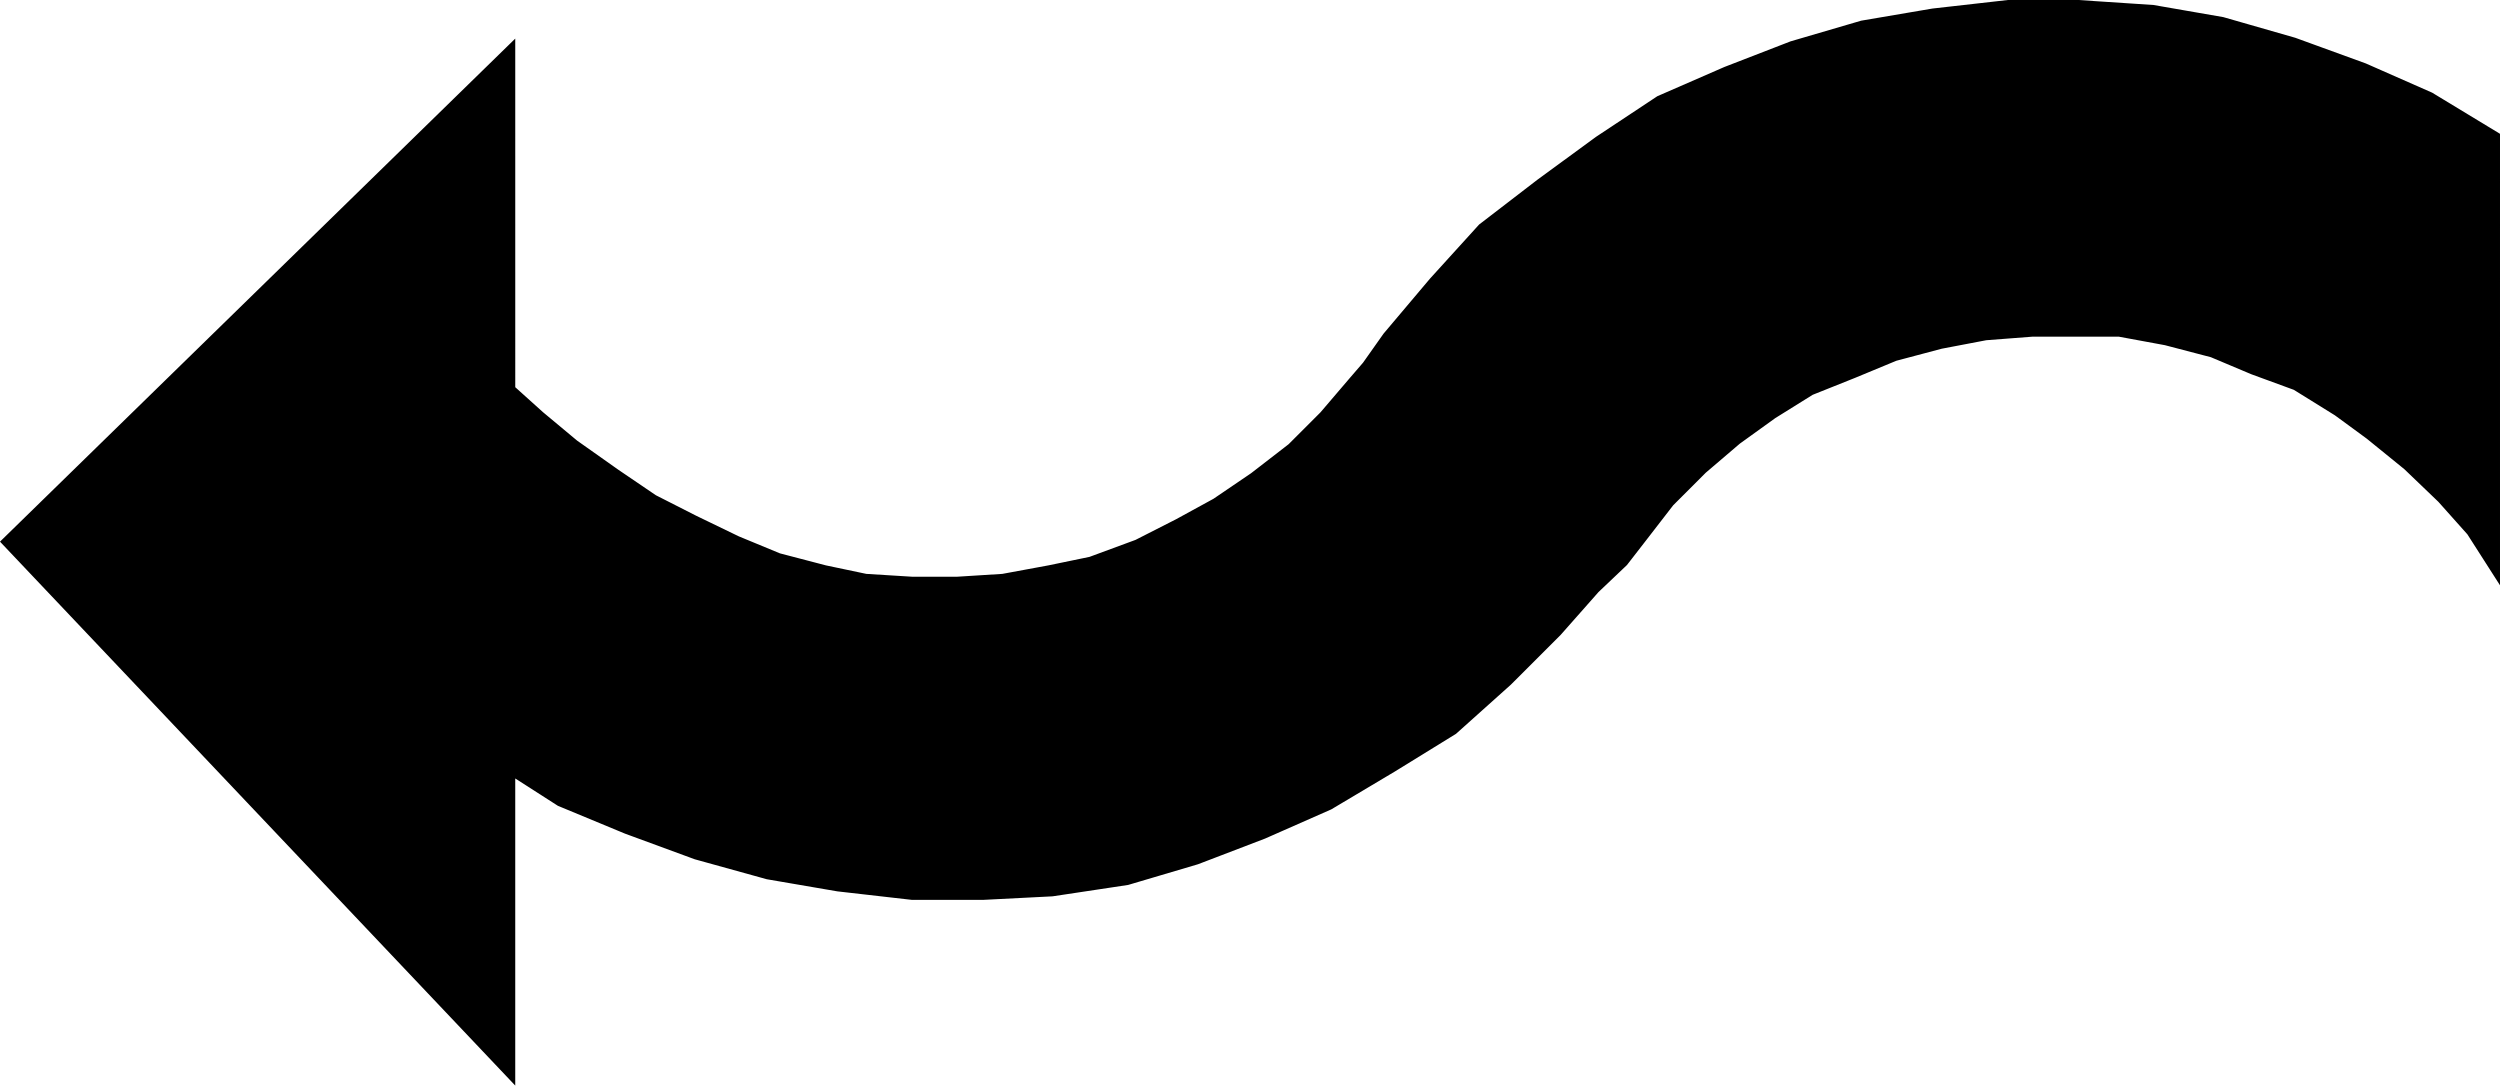 <svg xmlns="http://www.w3.org/2000/svg" width="351.552" height="152.654"><path d="M72.183 6.073.382 76.174l71.8 75.797v-43l6.399 4.102 9.402 3.898 9.797 3.602 10.102 2.8 9.898 1.7 10.5 1.199h9.902l9.801-.5 10.598-1.598 9.8-2.902 9.4-3.598 9.3-4.101 8.902-5.301 8.598-5.3 7.7-6.9 7-7 5.3-6 4-3.8 2.402-3.098 4.098-5.3 4.602-4.602 4.8-4.098 5-3.601 5.297-3.301 6-2.398 5.8-2.403 6.403-1.699 6.297-1.2 6.5-.5h12.203l6.5 1.2 6.5 1.7 5.7 2.402 6 2.199 5.8 3.601 4.5 3.297 5.297 4.301 4.8 4.602 4.102 4.597 4.098 6.403V18.97l-9.398-5.699-9.301-4.098-9.899-3.601-10.101-2.899-9.8-1.703-10.598-.699h-9.801l-10.602 1.2-10 1.702-9.898 2.899-9.301 3.601-9.398 4.098-8.602 5.7-8.2 6-8.198 6.3-6.903 7.602-6.5 7.699-2.898 4.101-1.899 2.2-4.101 4.8-4.5 4.5-5.301 4.098-5.3 3.602-5.298 2.898-5.703 2.902-6.5 2.399-5.797 1.199-6.5 1.2-6.402.402h-6.3l-6.5-.403-5.7-1.199-6.5-1.7-5.8-2.398-6-2.902-5.7-2.898-5.3-3.602-5.798-4.098-4.8-4-4-3.601v-48.5"/><path fill="none" stroke="#000" stroke-miterlimit="10" stroke-width=".544" d="M72.183 6.073.382 76.174l71.8 75.797v-43l6.399 4.102 9.402 3.898 9.797 3.602 10.102 2.8 9.898 1.7 10.5 1.199h9.902l9.801-.5 10.598-1.598 9.8-2.902 9.4-3.598 9.3-4.101 8.902-5.301 8.598-5.3 7.7-6.9 7-7 5.3-6 4-3.8 2.402-3.098 4.098-5.3 4.602-4.602 4.8-4.098 5-3.601 5.297-3.301 6-2.398 5.8-2.403 6.403-1.699 6.297-1.2 6.5-.5h12.203l6.5 1.2 6.5 1.7 5.7 2.402 6 2.199 5.8 3.601 4.5 3.297 5.297 4.301 4.8 4.602 4.102 4.597 4.098 6.403V18.97l-9.398-5.699-9.301-4.098-9.899-3.601-10.101-2.899-9.8-1.703-10.598-.699h-9.801l-10.602 1.2-10 1.702-9.898 2.899-9.301 3.601-9.398 4.098-8.602 5.7-8.2 6-8.198 6.3-6.903 7.602-6.5 7.699-2.898 4.101-1.899 2.2-4.101 4.8-4.5 4.5-5.301 4.098-5.3 3.602-5.298 2.898-5.703 2.902-6.5 2.399-5.797 1.199-6.5 1.2-6.402.402h-6.3l-6.5-.403-5.7-1.199-6.5-1.7-5.8-2.398-6-2.902-5.7-2.898-5.3-3.602-5.798-4.098-4.8-4-4-3.601zm0 0"/></svg>
